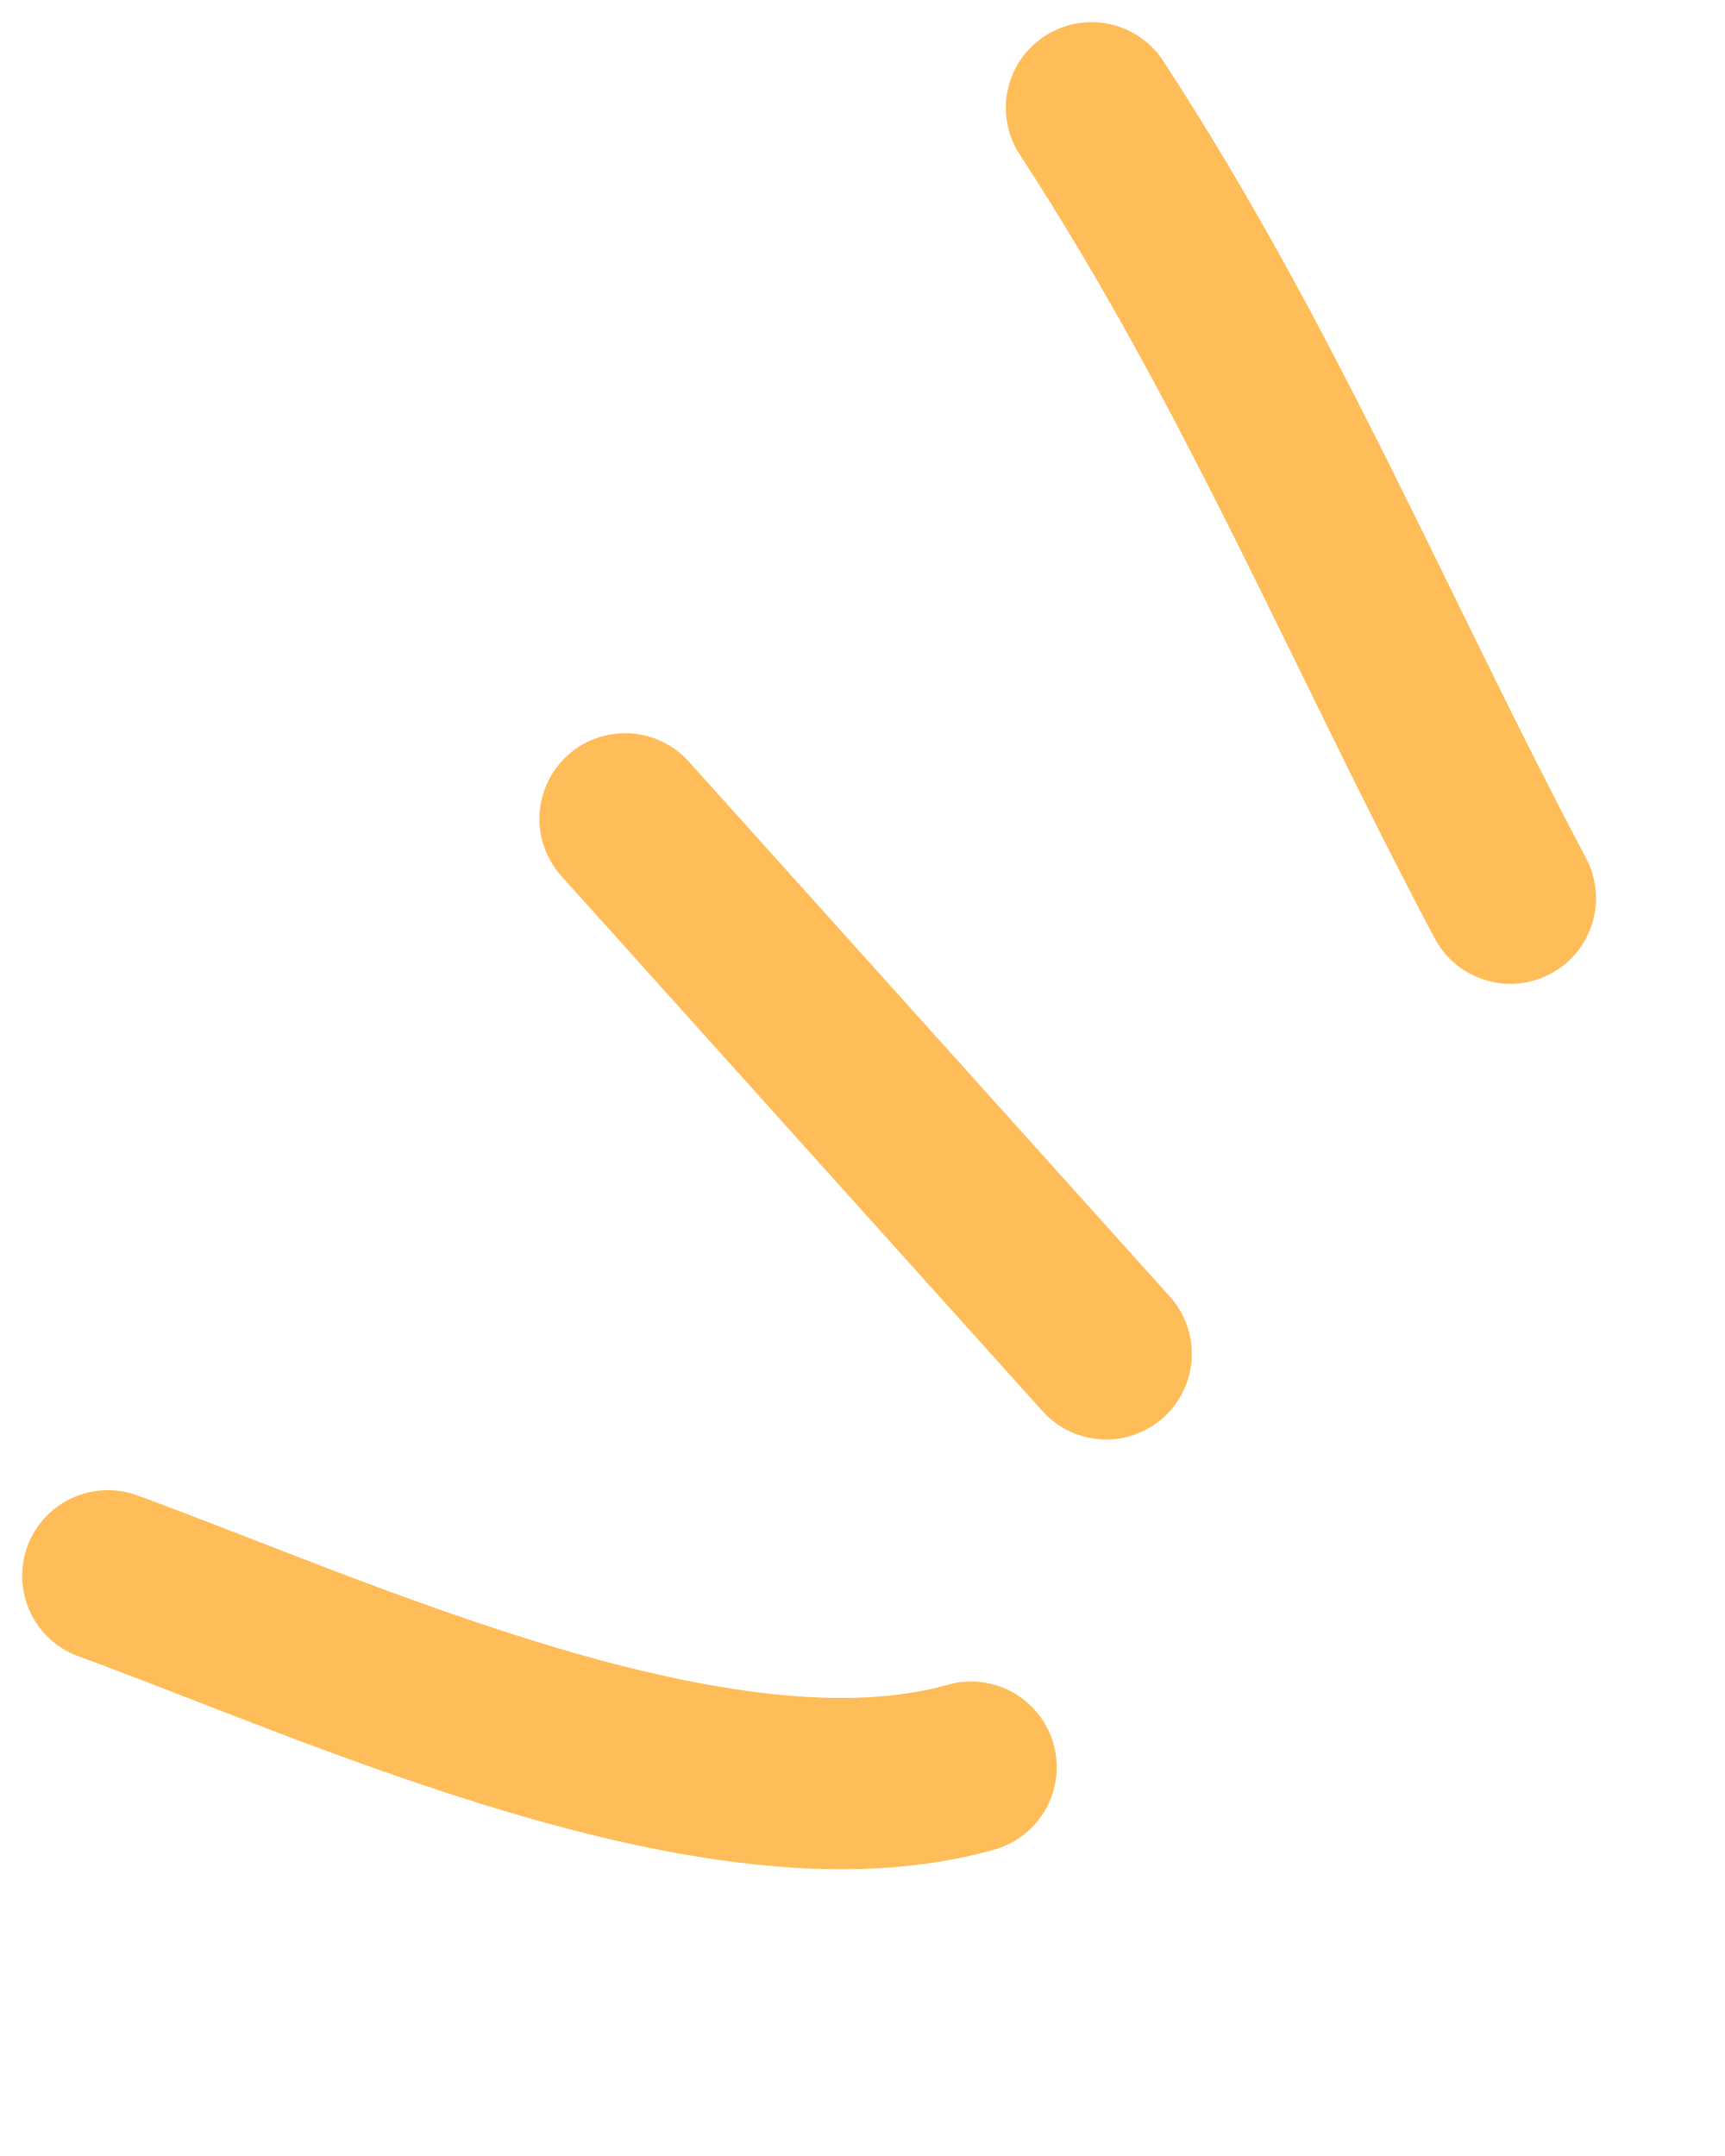 <?xml version="1.0" encoding="utf-8"?>
<svg xmlns="http://www.w3.org/2000/svg" fill="none" height="100%" overflow="visible" preserveAspectRatio="none" style="display: block;" viewBox="0 0 16 20" width="100%">
<g id="Group 39926">
<path d="M10.124 1C11.694 3.404 12.699 5.859 14.009 8.332" id="Vector 441" stroke="#FFBD59" stroke-linecap="round" stroke-width="1.589"/>
<path d="M5.798 7.596L10.26 12.559" id="Vector 442" stroke="#FFBD59" stroke-linecap="round" stroke-width="1.589"/>
<path d="M1 14.618C3.146 15.402 6.681 17.053 9.007 16.393" id="Vector 443" stroke="#FFBD59" stroke-linecap="round" stroke-width="1.589"/>
</g>
</svg>